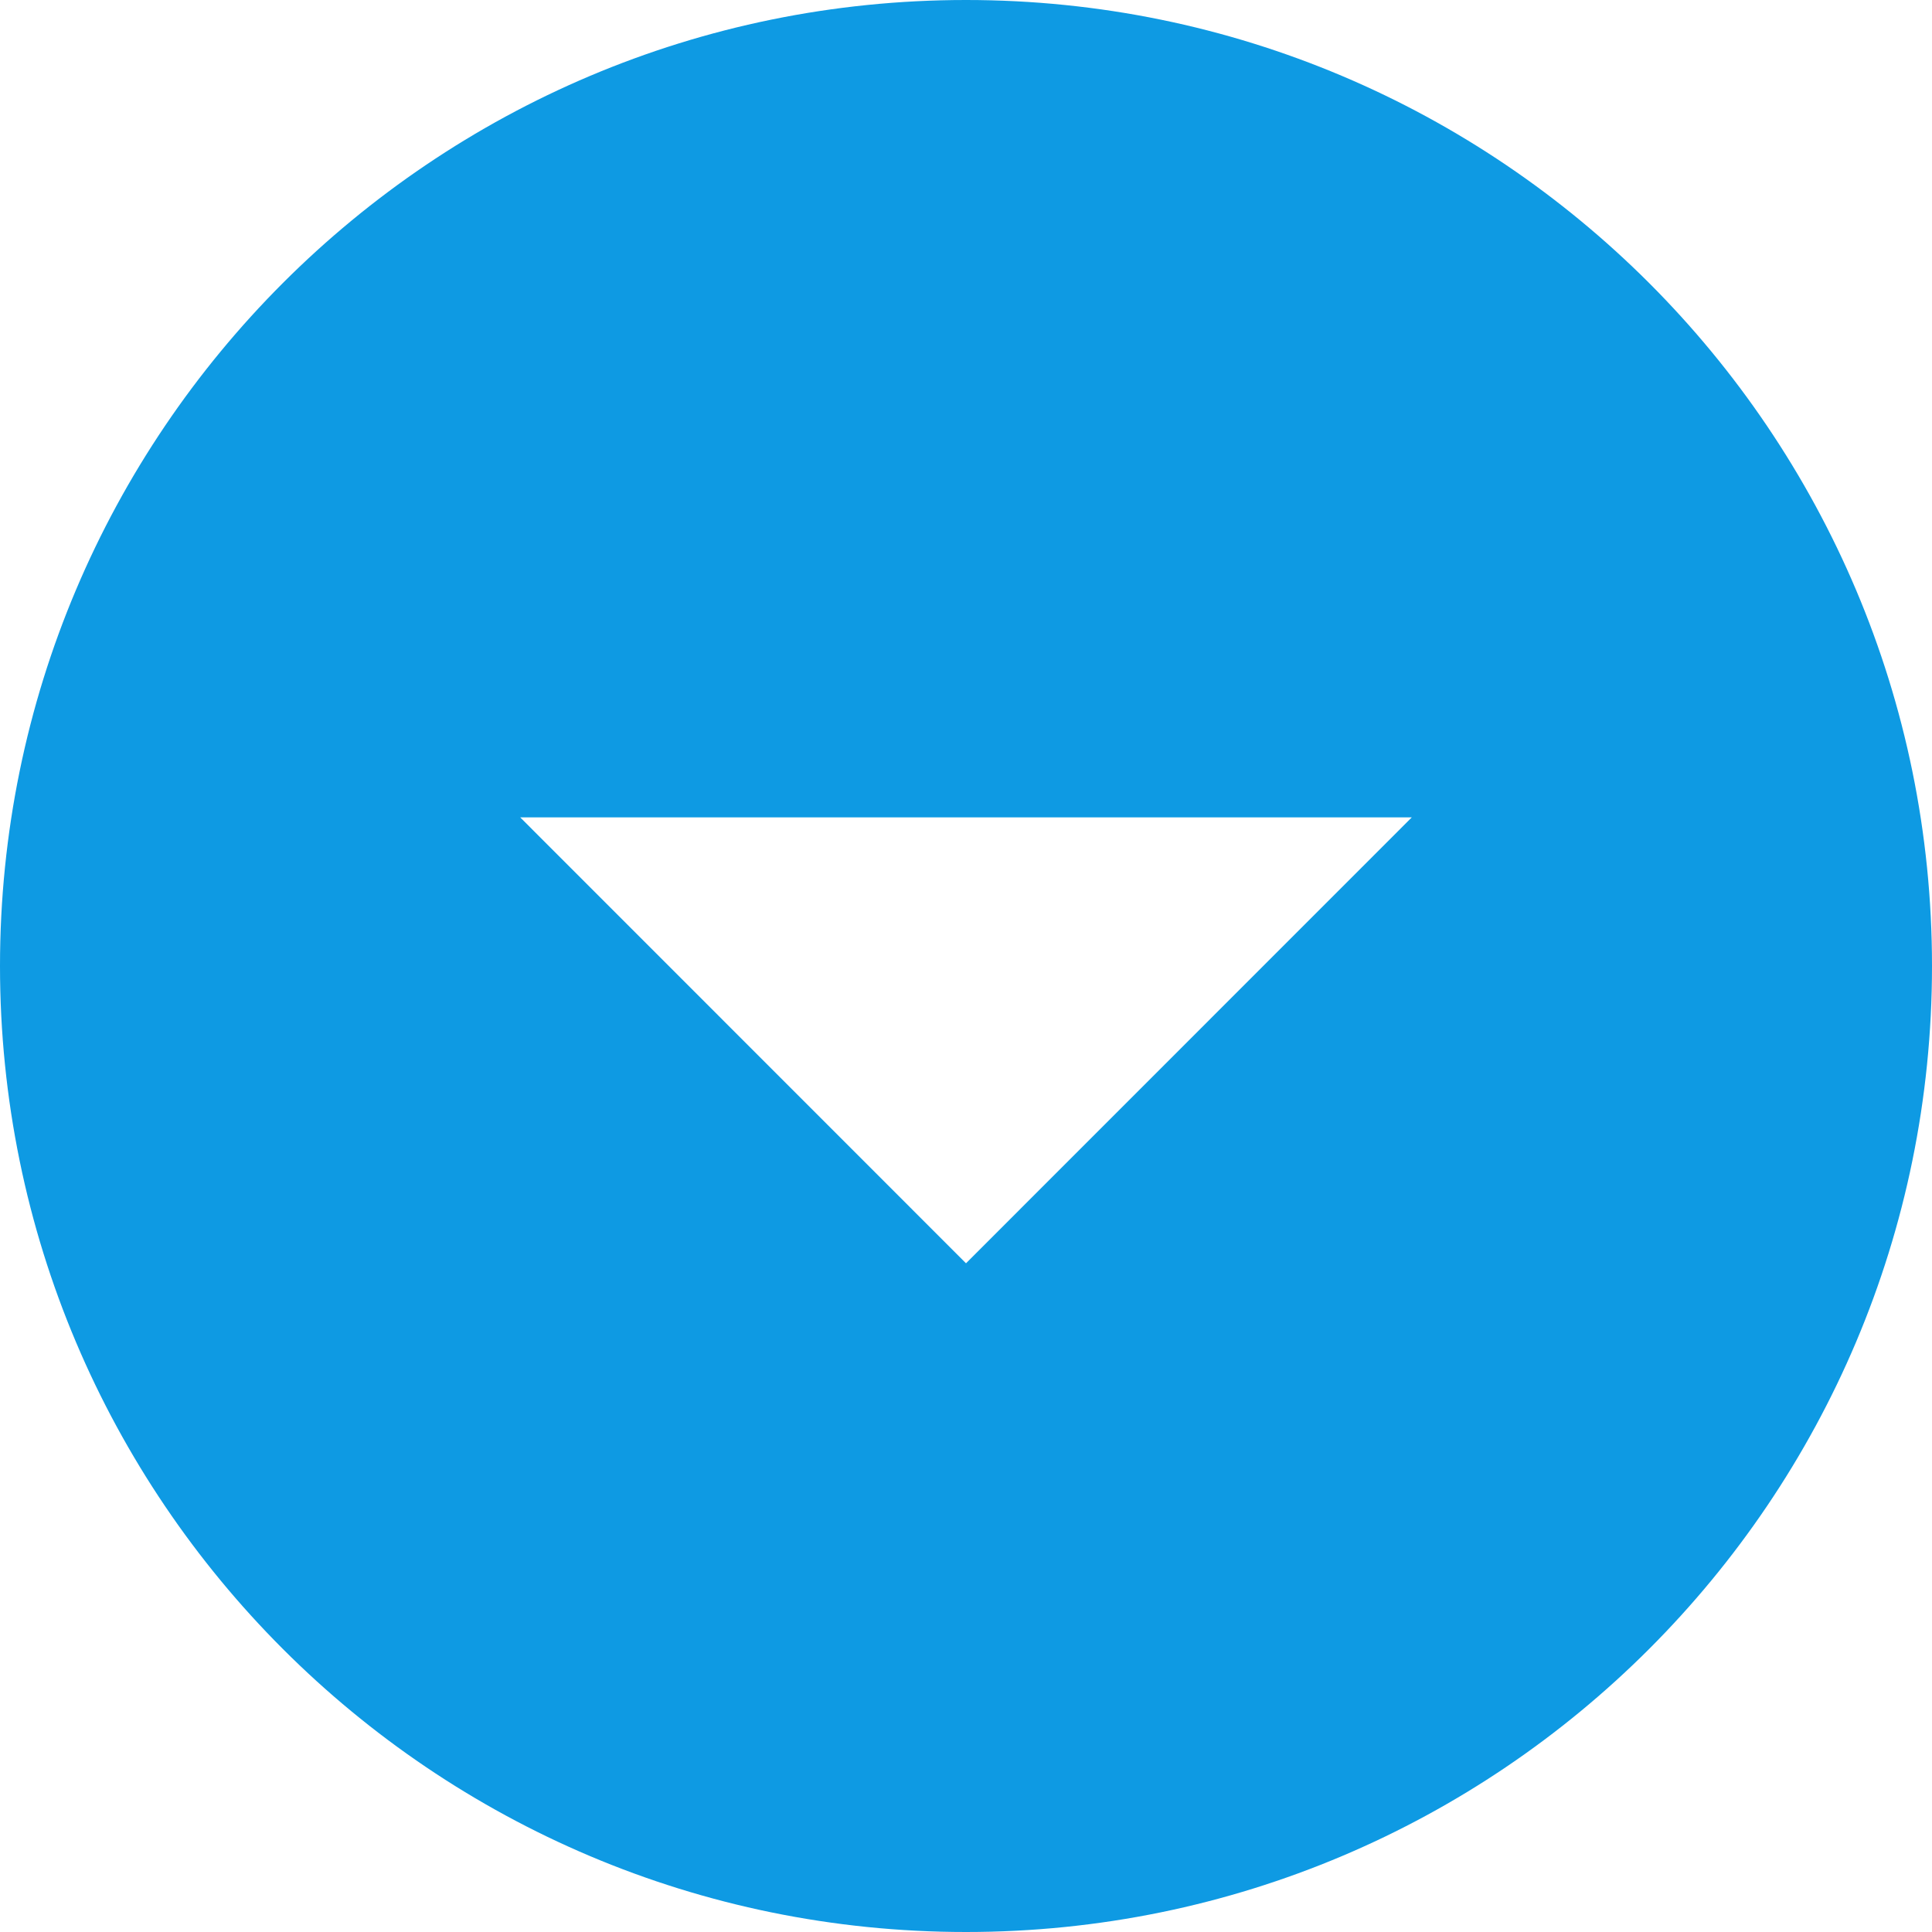 

<svg  viewBox="3.375 3.375 16 16"  xmlns="http://www.w3.org/2000/svg">
<style>
#Icon_ionic-md-arrow-dropdown-c_ia {
    fill: rgba(14,154,227,1);
}
  </style>

			<path id="Icon_ionic-md-arrow-dropdown-c_ia" d="M 11.375 3.375 C 6.957 3.375 3.375 6.957 3.375 11.375 C 3.375 15.793 6.957 19.375 11.375 19.375 C 15.793 19.375 19.375 15.793 19.375 11.375 C 19.375 6.957 15.793 3.375 11.375 3.375 Z M 11.375 13.837 L 7.683 10.144 L 15.067 10.144 L 11.375 13.837 Z">
				</path>
</svg>
